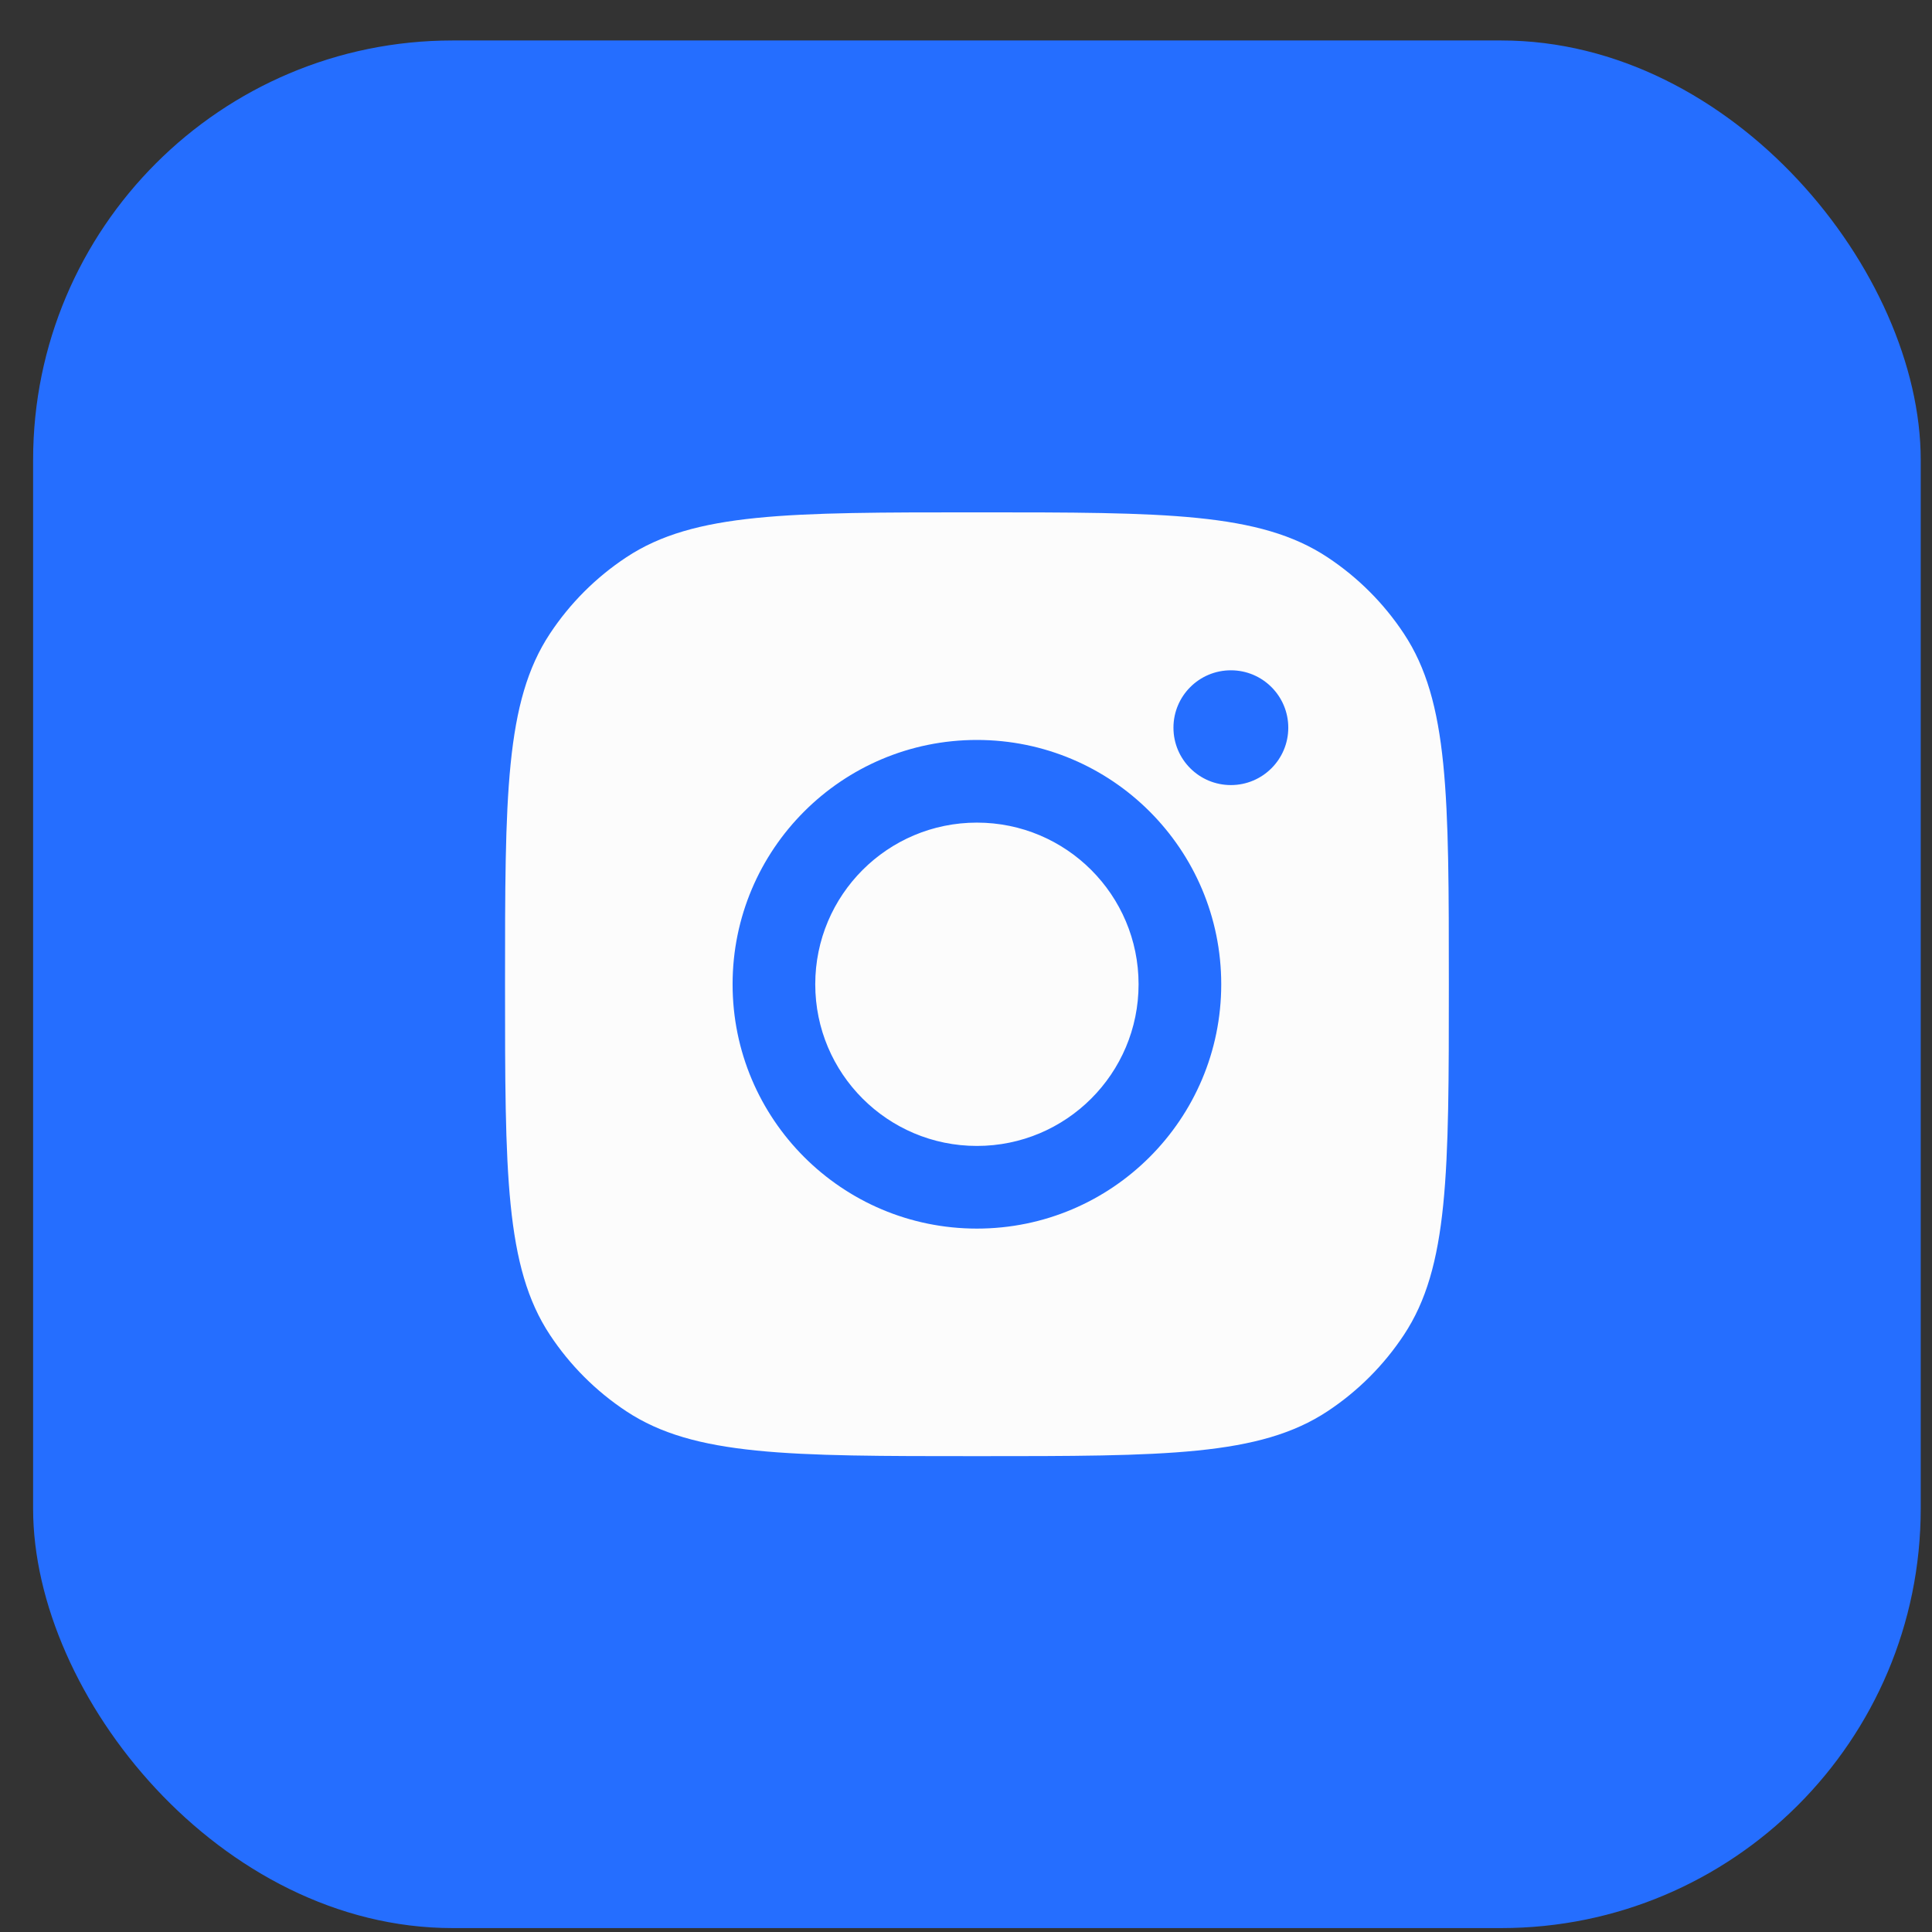 <svg width="37" height="37" viewBox="0 0 37 37" fill="none" xmlns="http://www.w3.org/2000/svg">
<rect x="0" y="0" width="37" height="37" fill="#333333" stroke="none"/>
<rect x="0.634" y="0.775" width="36.15" height="36.15" rx="8.033" fill="#256EFF"/>
<path fill-rule="evenodd" clip-rule="evenodd" d="M9.672 18.85C9.672 15.24 9.672 13.435 10.532 12.135C10.916 11.554 11.413 11.057 11.994 10.673C13.294 9.812 15.099 9.812 18.709 9.812C22.319 9.812 24.124 9.812 25.424 10.673C26.005 11.057 26.502 11.554 26.886 12.135C27.747 13.435 27.747 15.24 27.747 18.85C27.747 22.46 27.747 24.265 26.886 25.565C26.502 26.146 26.005 26.643 25.424 27.027C24.124 27.887 22.319 27.887 18.709 27.887C15.099 27.887 13.294 27.887 11.994 27.027C11.413 26.643 10.916 26.146 10.532 25.565C9.672 24.265 9.672 22.46 9.672 18.85ZM23.388 18.85C23.388 21.434 21.293 23.529 18.709 23.529C16.125 23.529 14.03 21.434 14.03 18.85C14.03 16.266 16.125 14.171 18.709 14.171C21.293 14.171 23.388 16.266 23.388 18.85ZM18.709 21.946C20.419 21.946 21.805 20.56 21.805 18.85C21.805 17.14 20.419 15.754 18.709 15.754C16.999 15.754 15.613 17.14 15.613 18.85C15.613 20.56 16.999 21.946 18.709 21.946ZM23.573 15.035C24.18 15.035 24.672 14.543 24.672 13.936C24.672 13.329 24.18 12.837 23.573 12.837C22.965 12.837 22.473 13.329 22.473 13.936C22.473 14.543 22.965 15.035 23.573 15.035Z" fill="#FCFCFC"/>
</svg>
